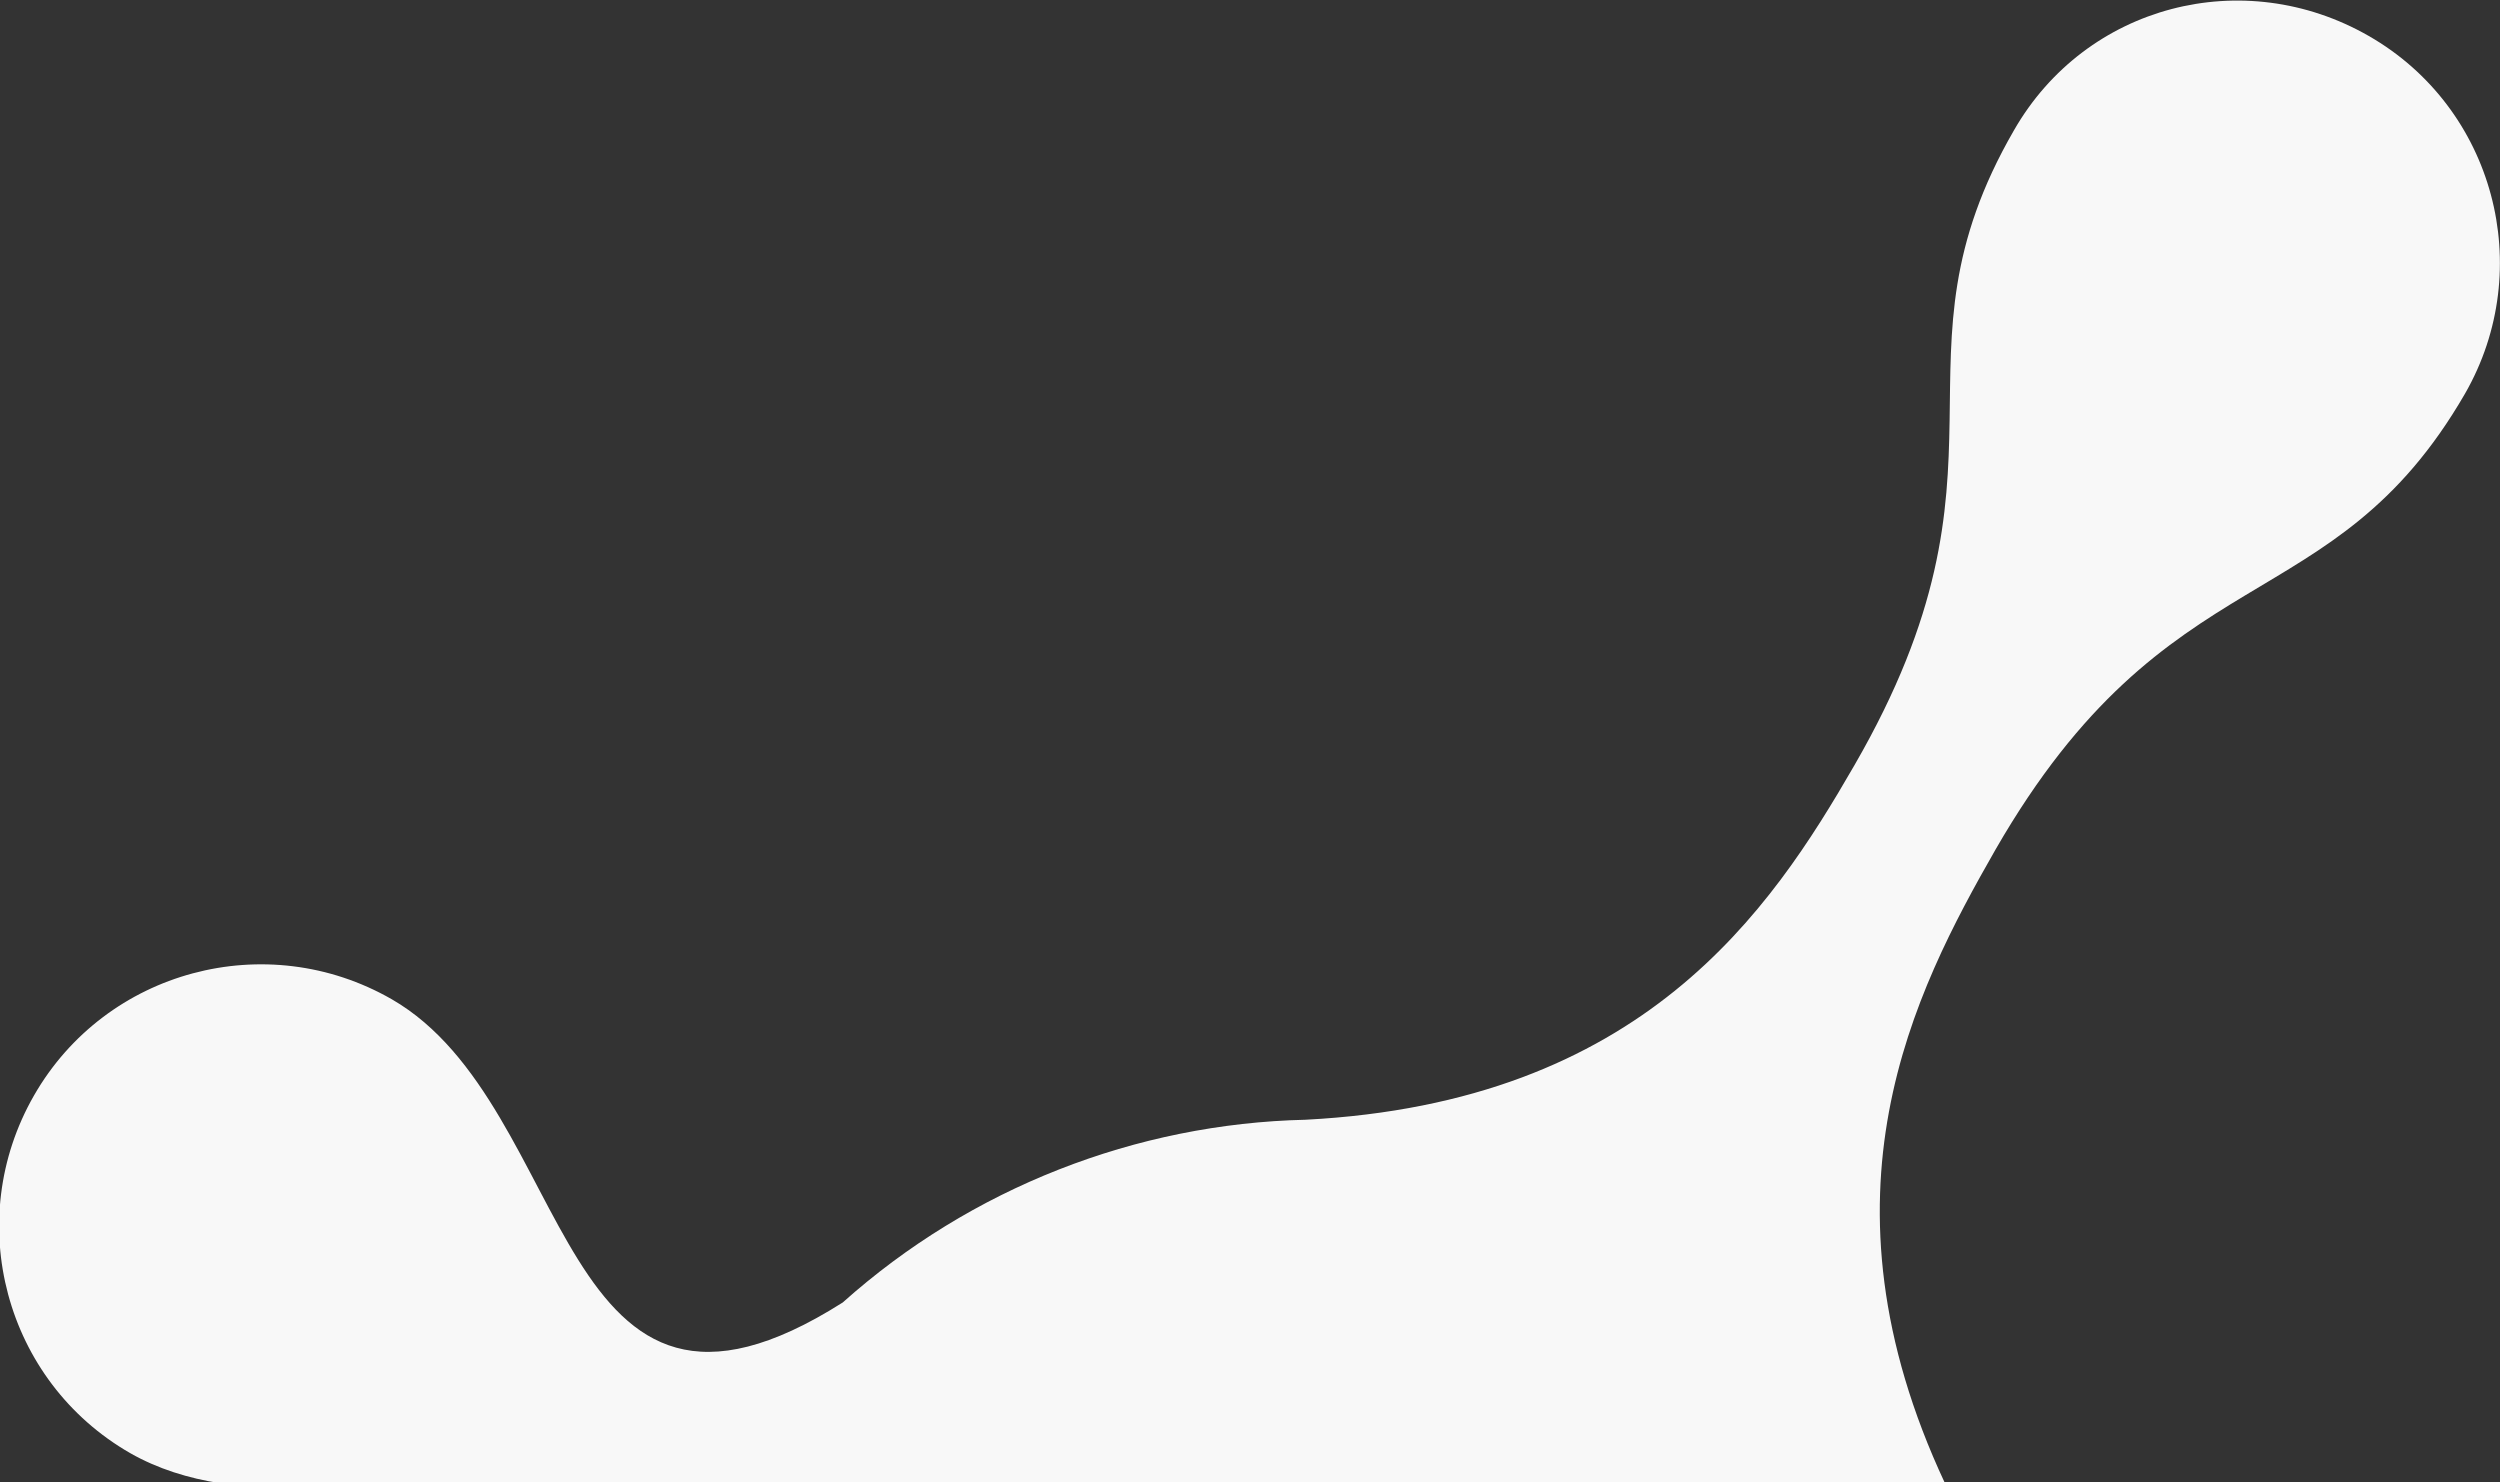<?xml version="1.0" encoding="UTF-8"?> <svg xmlns="http://www.w3.org/2000/svg" xmlns:xlink="http://www.w3.org/1999/xlink" version="1.1" id="Capa_1" x="0px" y="0px" viewBox="0 0 257.2 152.5" style="enable-background:new 0 0 257.2 152.5;" xml:space="preserve"><rect x="0" y="0" width="257.2" height="152.5" fill="#333333" stroke="none"/> <style type="text/css"> .st0{fill:#F8F8F8;} </style> <path class="st0" d="M205.3,87.4c17.8-30.9,34.6-23.2,48.3-46.9c7.4-12.9,3-29.4-9.9-36.8c-12.9-7.4-29.1-3.2-36.5,9.7 c-13.7,23.7,1.5,34.3-16.4,65.3c-8.7,15.1-21.8,34.7-56.5,36.5c-17.4,0.4-34.4,7-47.6,18.8c-29.8,18.9-27.3-20.2-46.4-31.2 c-12.9-7.4-29.4-3-36.8,9.9c-7.4,12.9-3,29.4,9.9,36.8c2.8,1.6,6,2.6,9.3,3.1h177.4C186.2,122.9,196.9,102.1,205.3,87.4z"></path> </svg> 